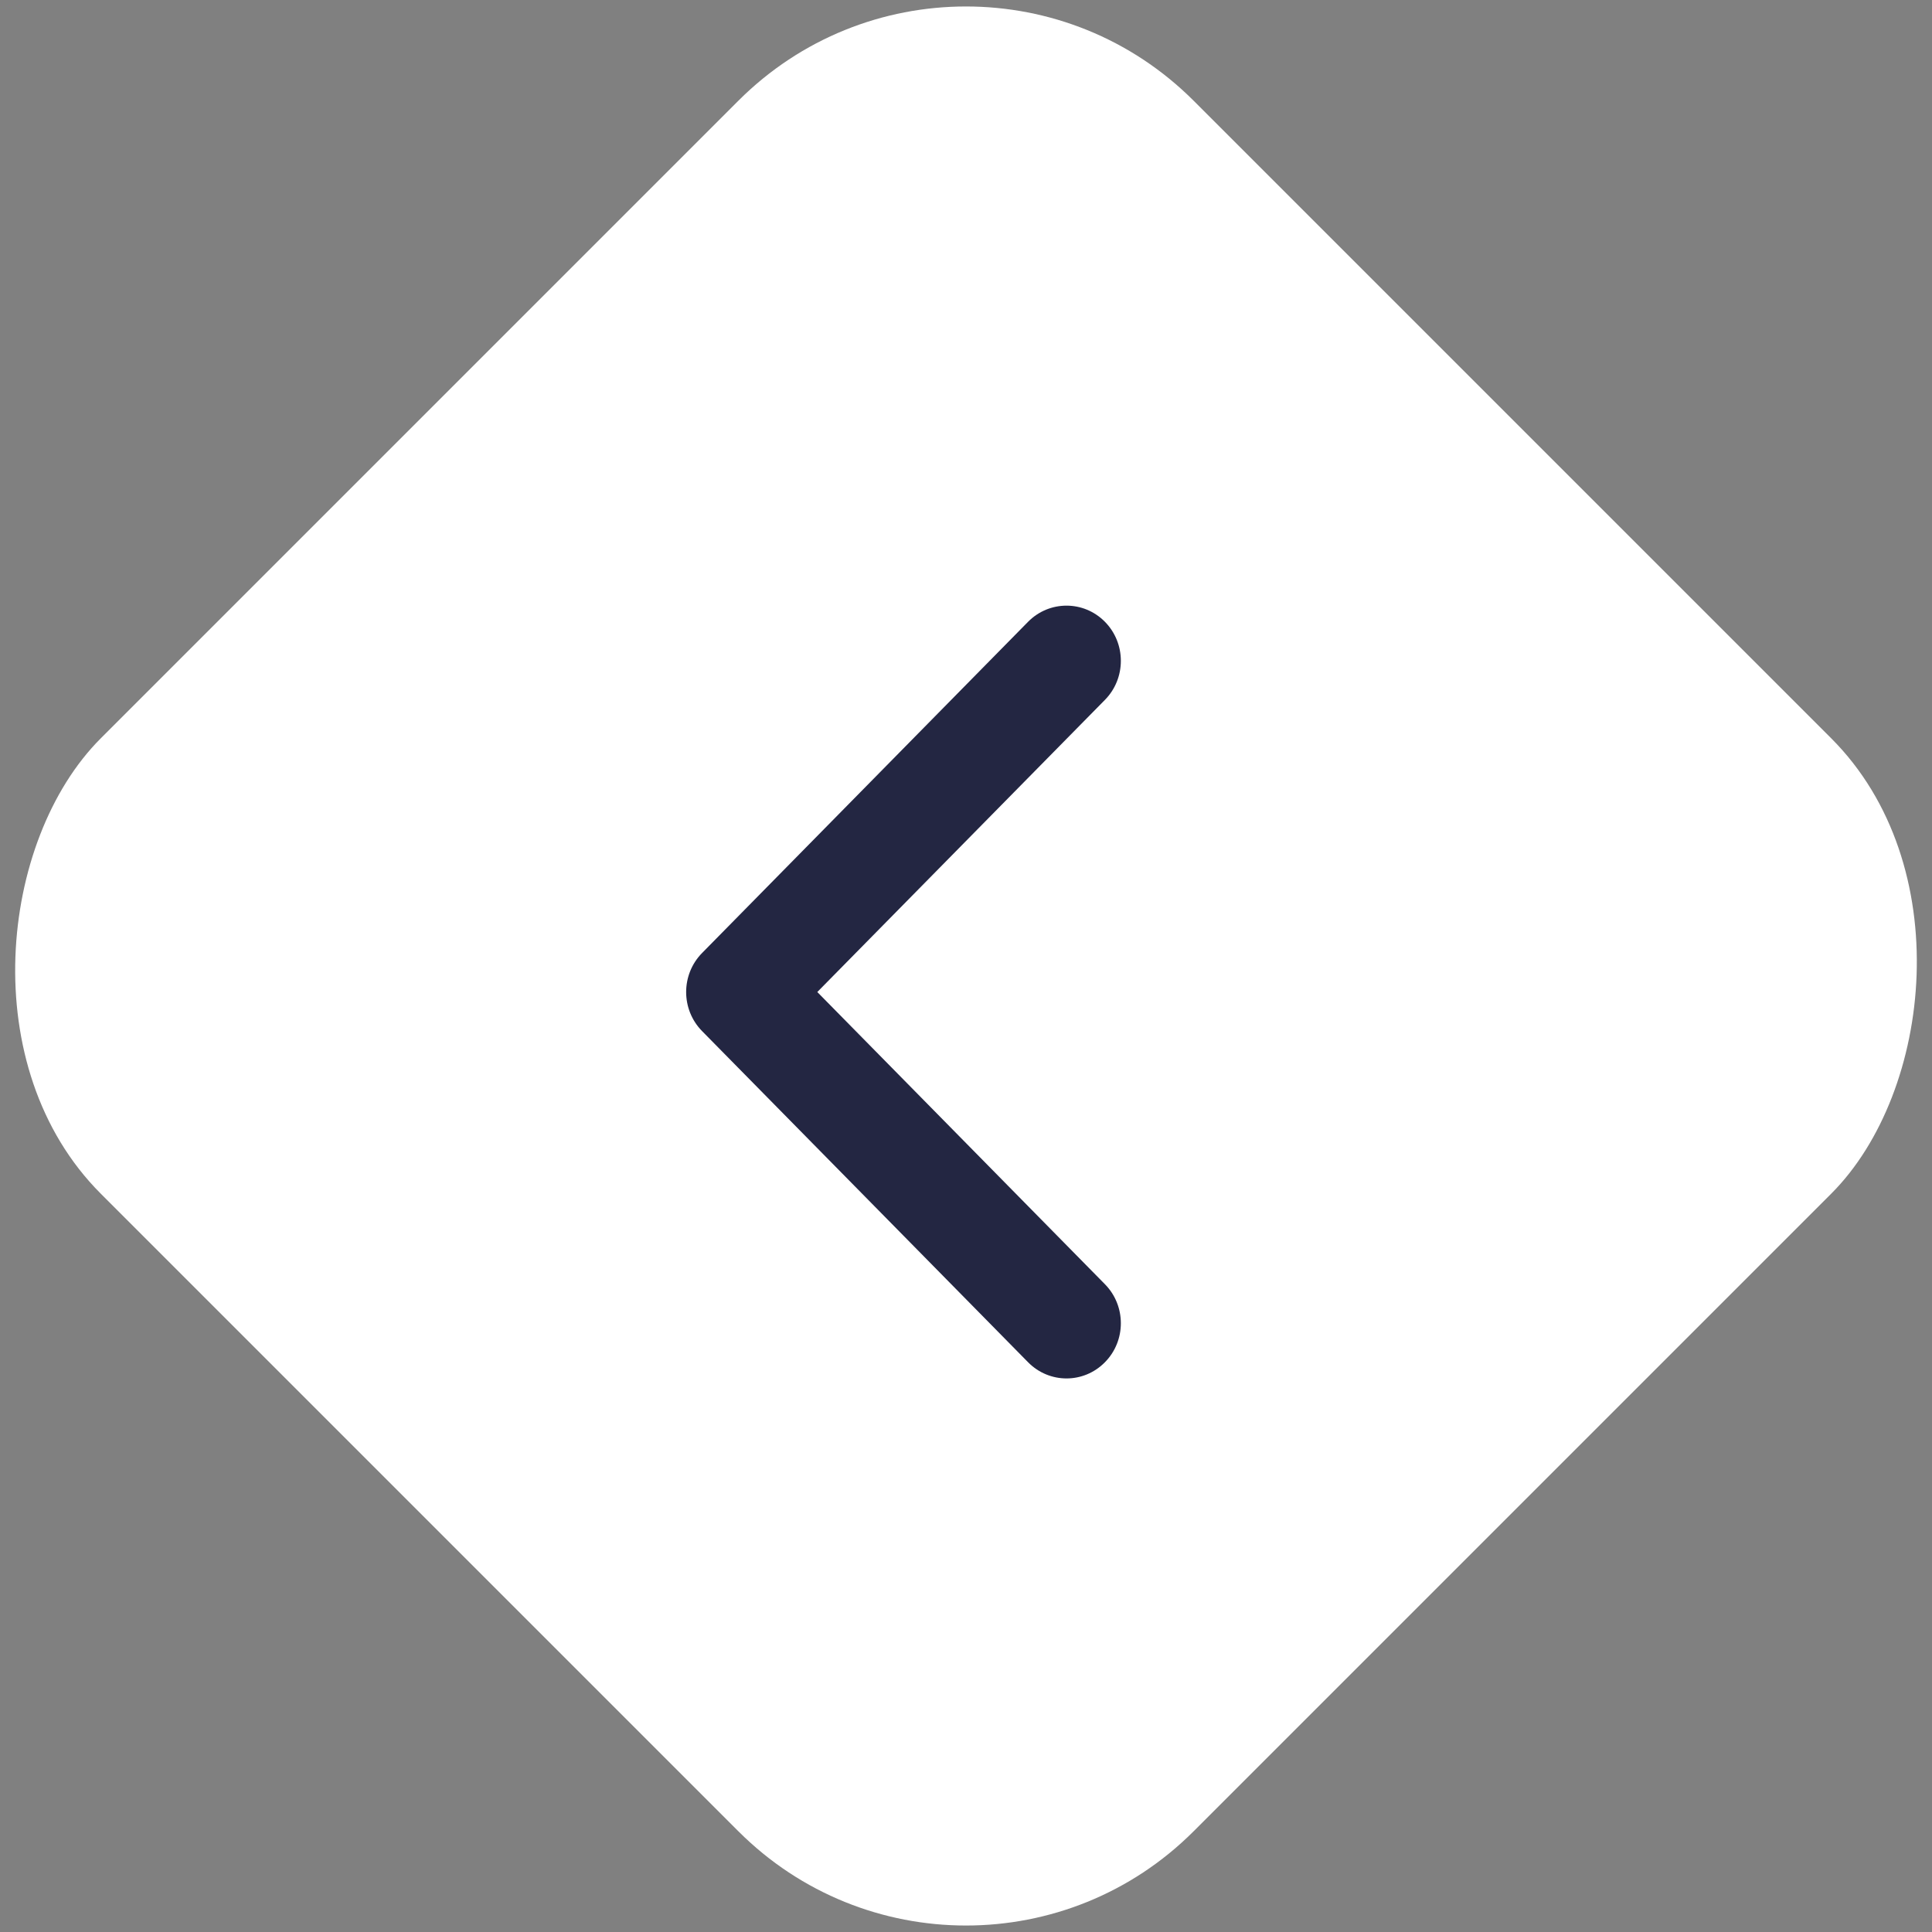 <?xml version="1.0" encoding="UTF-8"?>
<svg width="30px" height="30px" viewBox="0 0 30 30" version="1.1" xmlns="http://www.w3.org/2000/svg" xmlns:xlink="http://www.w3.org/1999/xlink">
    <rect x="0" y="0" width="30" height="30" fill="#808080" stroke="none"/>
    <!-- Generator: Sketch 58 (84663) - https://sketch.com -->
    <title>Chev_L_Large_White</title>
    <desc>Created with Sketch.</desc>
    <defs>
        <path d="M17.971,16.066 L22.507,20.532 C22.842,20.862 23.385,20.862 23.72,20.532 C24.054,20.203 24.054,19.669 23.72,19.339 L18.577,14.277 C18.242,13.947 17.699,13.947 17.364,14.277 L12.222,19.339 C11.887,19.669 11.887,20.203 12.222,20.532 C12.556,20.862 13.099,20.862 13.434,20.532 L17.971,16.066 Z" id="path-1"></path>
    </defs>
    <g id="00_Grid-system" stroke="none" stroke-width="1" fill="none" fill-rule="evenodd">
        <g id="1.1_About_Landing" transform="translate(-141, -877)">
            <g id="Chev_L_Large_White" transform="translate(156, 892) scale(-1, 1) translate(-156, -892) translate(139, 875)">
                <rect id="Rectangle" fill="#FFFFFF" transform="translate(17, 17) scale(-1, 1) rotate(45) translate(-17, -17) " x="5" y="5" width="24" height="24" rx="5"></rect>
                <mask id="mask-2" fill="white">
                    <use xlink:href="#path-1"></use>
                </mask>
                <use id="Shape" fill="#232642" fill-rule="nonzero" transform="translate(17.971, 17.404) scale(-1, 1) rotate(-90) translate(-17.971, -17.404) " xlink:href="#path-1"></use>
            </g>
        </g>
    </g>
</svg>